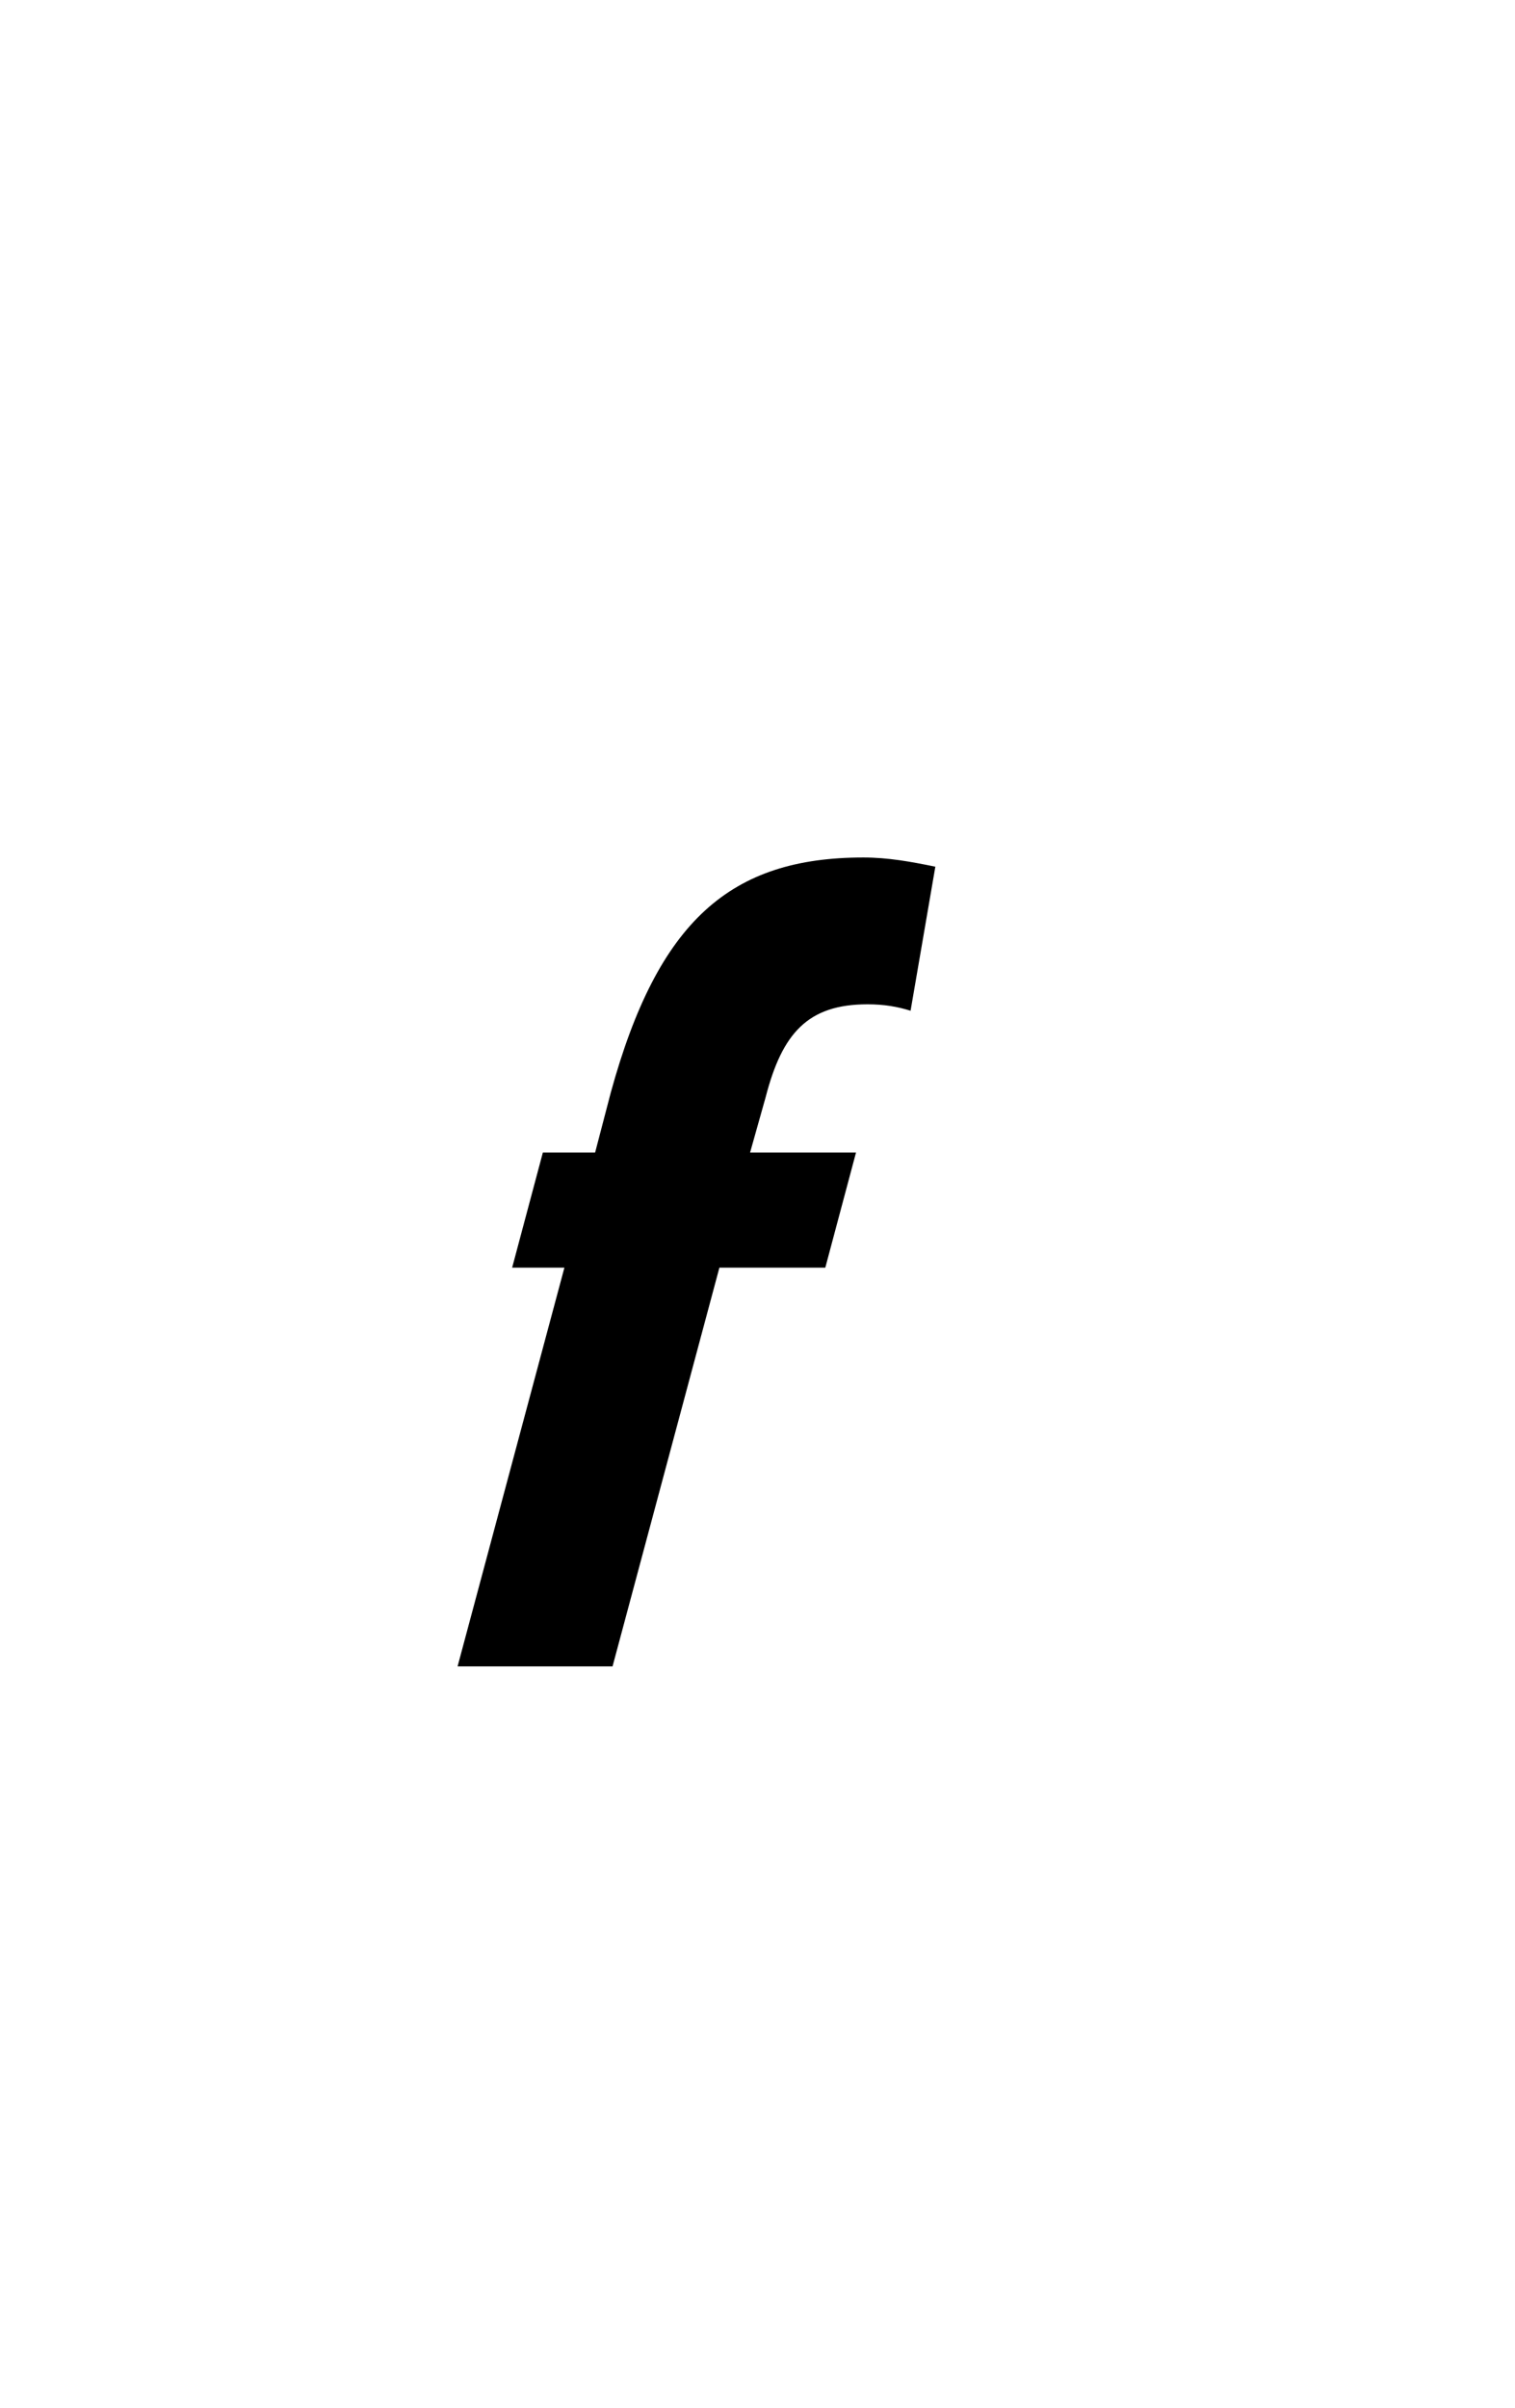 <?xml version="1.0" encoding="UTF-8"?>
<svg xmlns="http://www.w3.org/2000/svg" xmlns:xlink="http://www.w3.org/1999/xlink" width="51.629pt" height="82pt" viewBox="0 0 51.629 82" version="1.1">
<defs>
<g>
<symbol overflow="visible" id="glyph0-0">
<path style="stroke:none;" d="M -0.844 0.031 L 20.891 0.031 L 28.172 -27.125 L 6.438 -27.125 Z M 2.766 -2.875 L 8.5 -24.219 L 24.562 -24.219 L 18.828 -2.875 Z M 10.641 -10.812 L 13.438 -10.812 L 14 -12 C 18.312 -12.734 20.125 -15.016 20.125 -17.75 C 20.125 -20.547 18.094 -22.047 15.188 -22.047 C 13.656 -22.047 12.5 -21.625 11.375 -21.031 L 10.156 -17.5 C 11.344 -18.172 12.422 -18.484 13.438 -18.484 C 14.906 -18.484 15.812 -17.953 15.812 -16.828 C 15.812 -15.812 14.875 -14.344 11.688 -14.344 L 10.953 -14.344 Z M 9.312 -8.688 L 8.297 -4.859 L 12.922 -4.859 L 13.938 -8.688 Z M 9.312 -8.688 "/>
</symbol>
<symbol overflow="visible" id="glyph0-1">
<path style="stroke:none;" d="M 0.594 0 L 5.875 0 L 9.516 -13.578 L 13.125 -13.578 L 14.172 -17.5 L 10.562 -17.5 L 11.094 -19.391 C 11.656 -21.562 12.531 -22.547 14.562 -22.547 C 15.125 -22.547 15.578 -22.469 16.031 -22.328 L 16.875 -27.234 C 16.031 -27.406 15.266 -27.547 14.422 -27.547 C 9.906 -27.547 7.422 -25.406 5.812 -19.531 L 5.281 -17.5 L 3.5 -17.5 L 2.453 -13.578 L 4.234 -13.578 Z M 0.594 0 "/>
</symbol>
<symbol overflow="visible" id="glyph0-2">
<path style="stroke:none;" d=""/>
</symbol>
</g>
</defs>
<g id="surface1">
<g style="fill:rgb(0%,0%,0%);fill-opacity:1;">
  <use xlink:href="#glyph0-1" x="15" y="56.75"/>
  <use xlink:href="#glyph0-2" x="28.301" y="56.75"/>
</g>
</g>
</svg>
